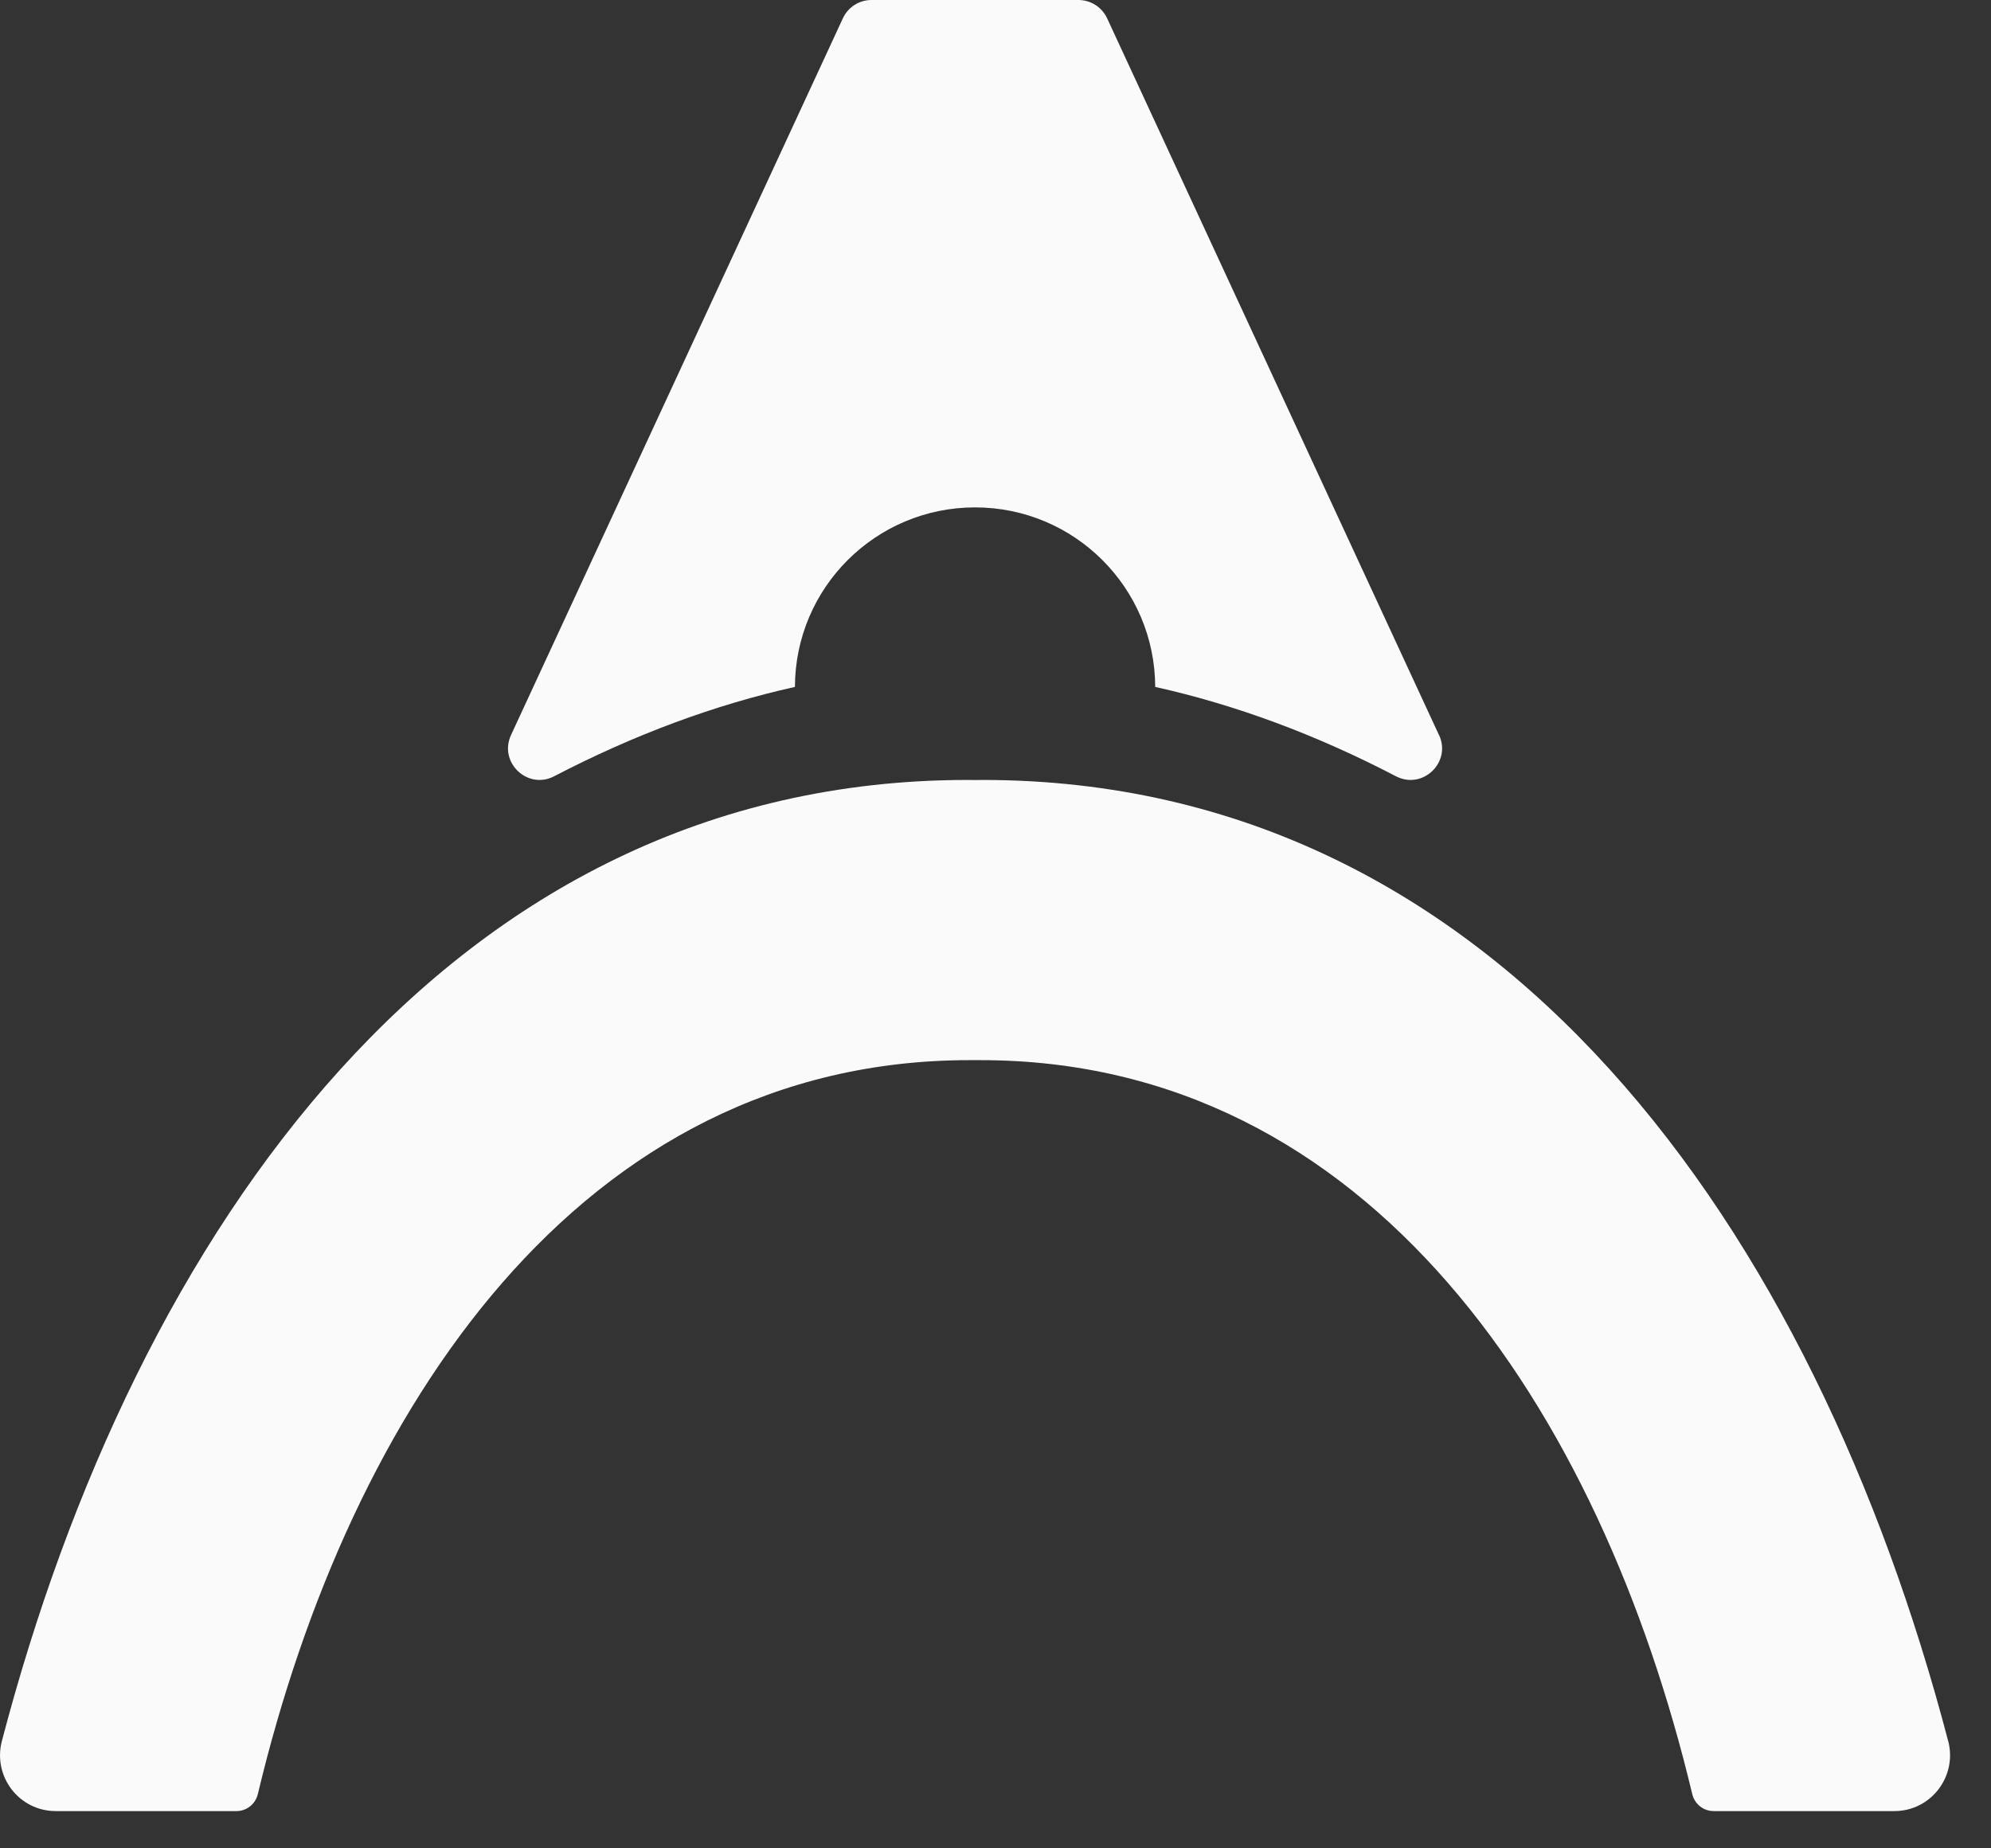 <?xml version="1.0" encoding="utf-8"?>
<svg xmlns="http://www.w3.org/2000/svg" fill="none" height="100%" overflow="visible" preserveAspectRatio="none" style="display: block;" viewBox="0 0 42 39" width="100%">
<rect x="0" y="0" width="42" height="39" fill="#333333" stroke="none"/>
<g id="Group 1">
<path d="M30.355 15.509L23.355 0.387C23.246 0.153 23.011 3.09944e-06 22.751 3.09944e-06H18.384C18.124 3.09944e-06 17.889 0.151 17.78 0.387L10.78 15.509C10.514 16.084 11.128 16.672 11.69 16.379C13.383 15.499 15.075 14.871 16.769 14.494C16.774 12.401 18.472 10.706 20.569 10.706C22.665 10.706 24.363 12.401 24.369 14.494C26.062 14.871 27.754 15.497 29.447 16.379C30.011 16.672 30.623 16.084 30.357 15.509H30.355Z" fill="#FAFAFA" id="Vector"/>
<path d="M41.096 36.734C38.281 25.989 31.669 16.457 20.723 16.457C20.67 16.457 20.619 16.457 20.569 16.459C20.518 16.459 20.465 16.457 20.414 16.457C9.466 16.457 2.856 25.989 0.04 36.734C-0.156 37.481 0.401 38.214 1.176 38.214H4.988C5.203 38.214 5.388 38.066 5.439 37.856C7.377 29.742 12.241 22.369 20.455 22.369C20.492 22.369 20.531 22.369 20.569 22.369C20.606 22.369 20.645 22.369 20.682 22.369C28.898 22.369 33.76 29.742 35.698 37.856C35.749 38.066 35.934 38.214 36.15 38.214H39.961C40.734 38.214 41.293 37.481 41.097 36.734H41.096Z" fill="#FAFAFA" id="Vector_2"/>
</g>
</svg>